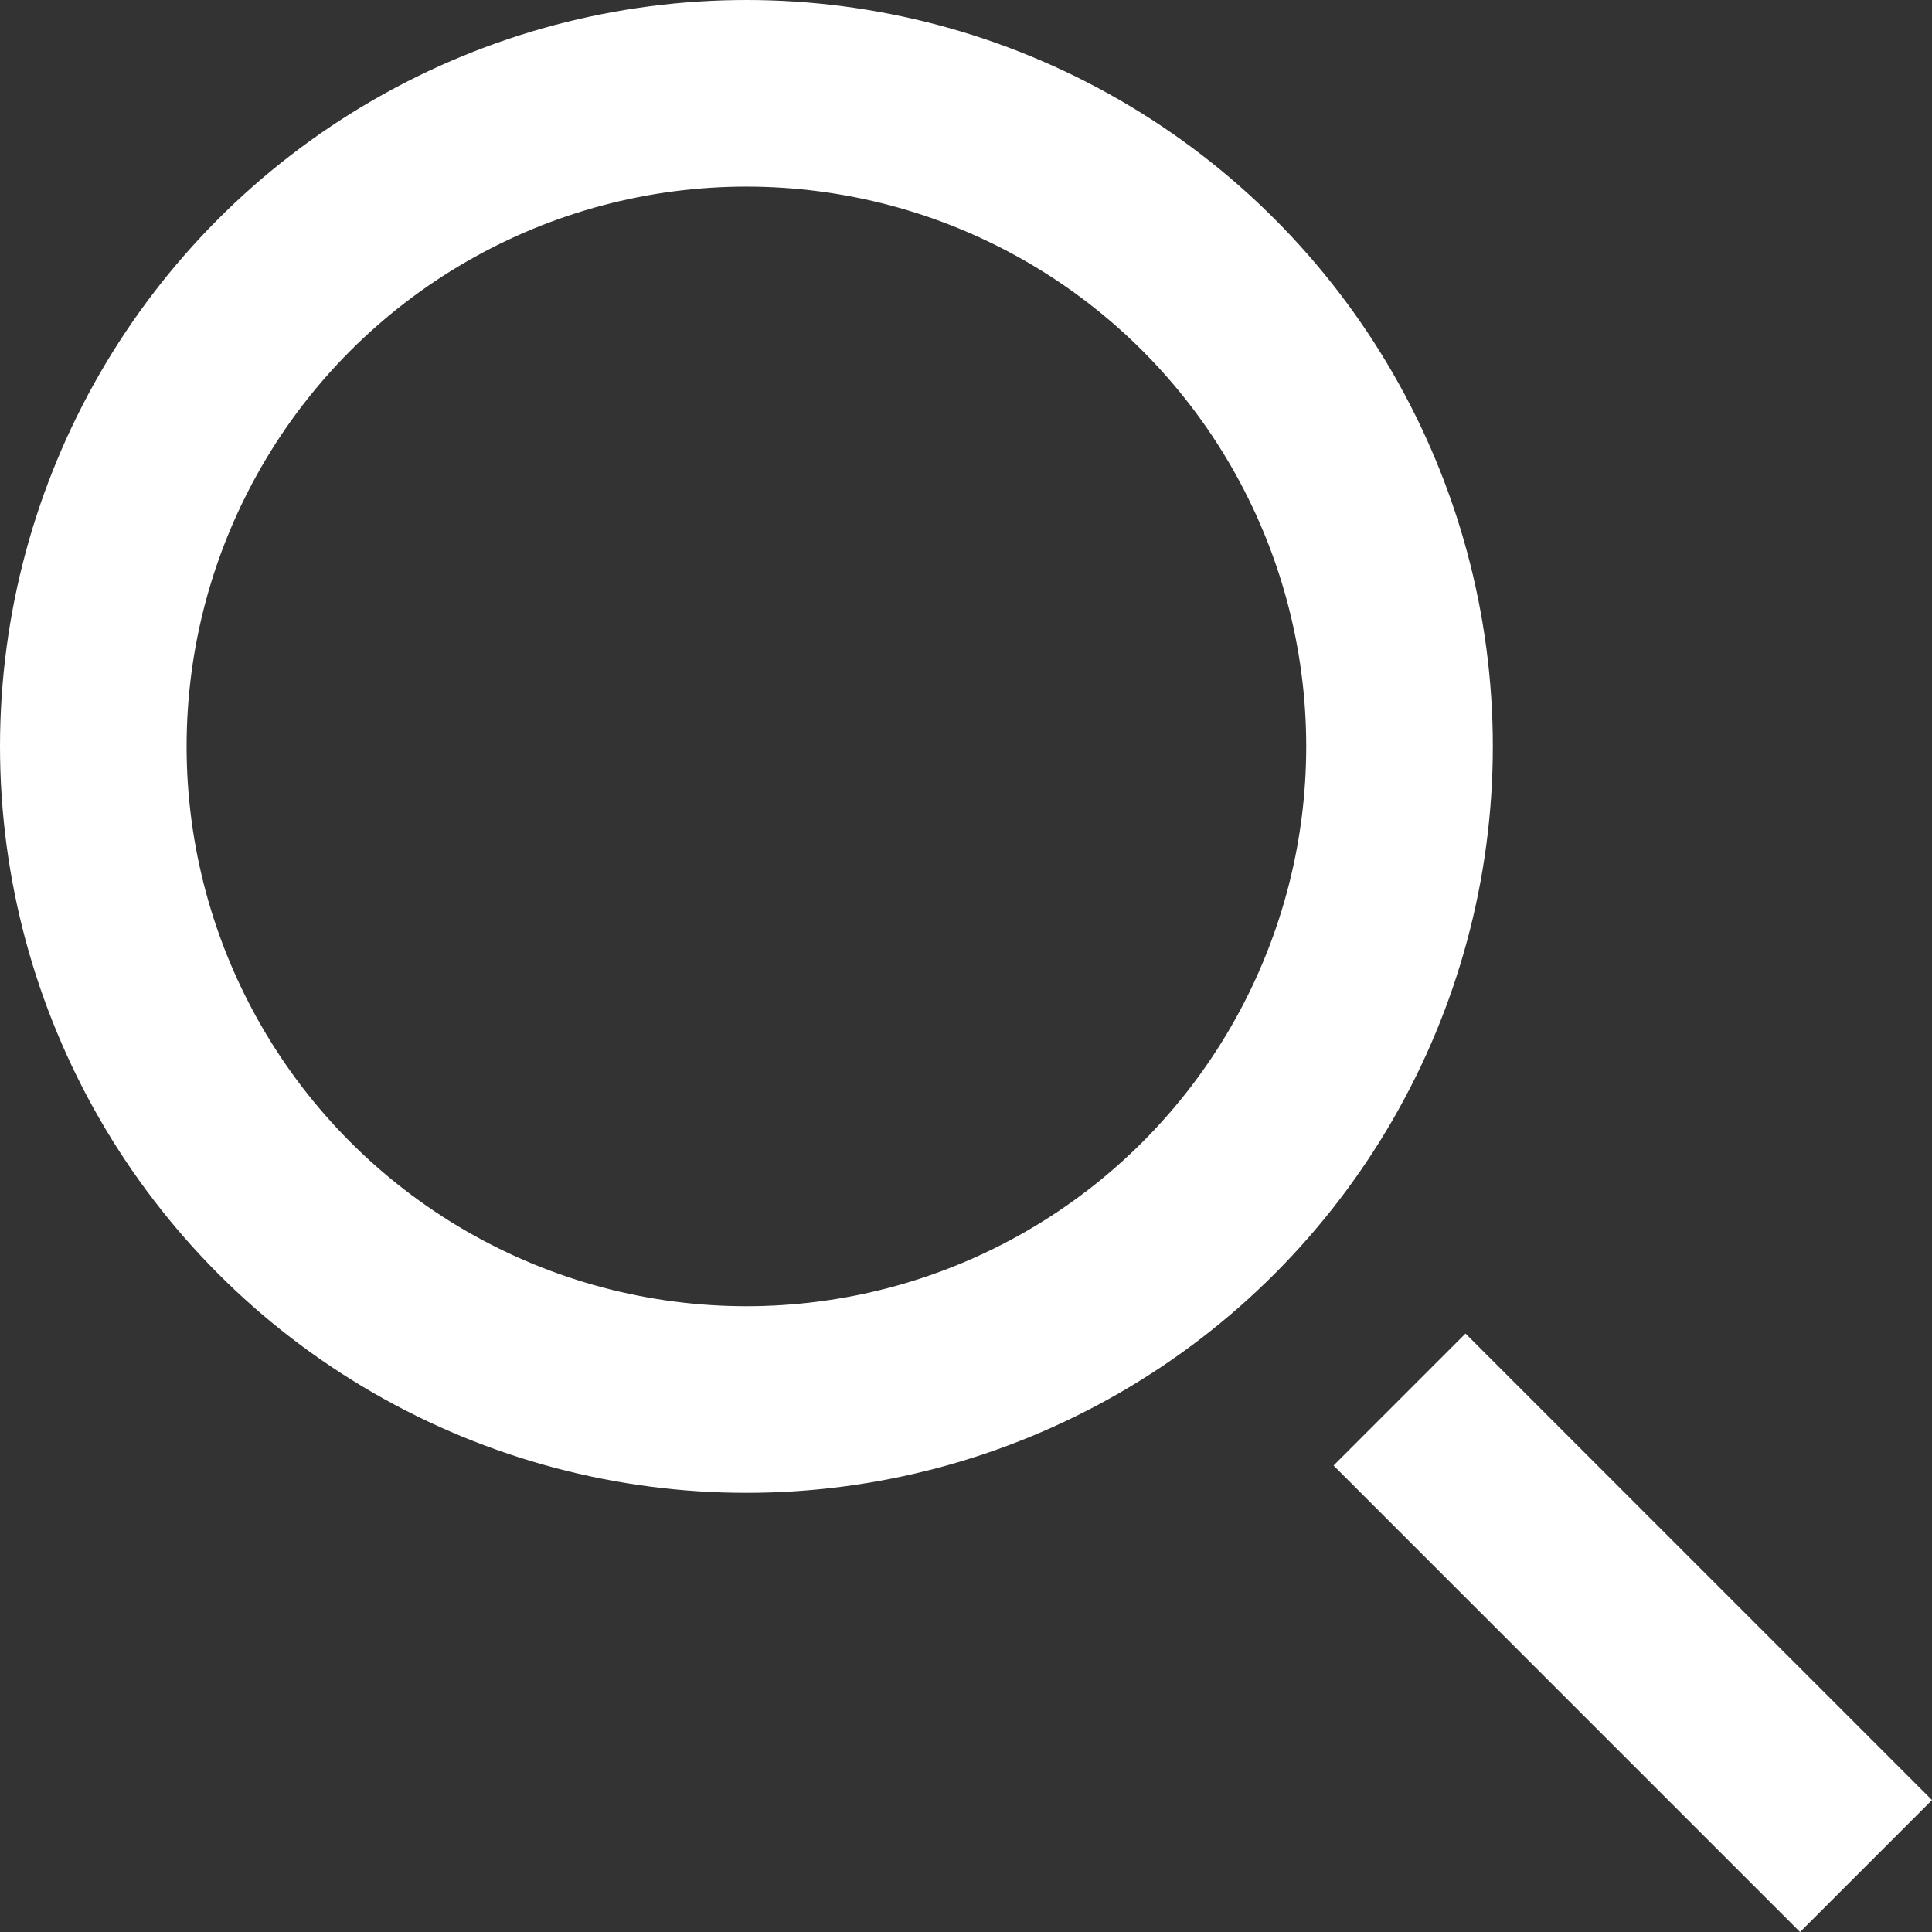 <svg xmlns="http://www.w3.org/2000/svg" width="20.707" height="20.707" viewBox="0 0 20.707 20.707"><rect x="0" y="0" width="20.707" height="20.707" fill="#333333" stroke="none"/><g fill="none" stroke="#fff" stroke-width="2"><circle cx="8" cy="8" r="8" stroke="none"/><circle cx="8" cy="8" r="7"/></g><path fill="none" stroke="#fff" stroke-width="2" d="M15 15l5 5"/></svg>
